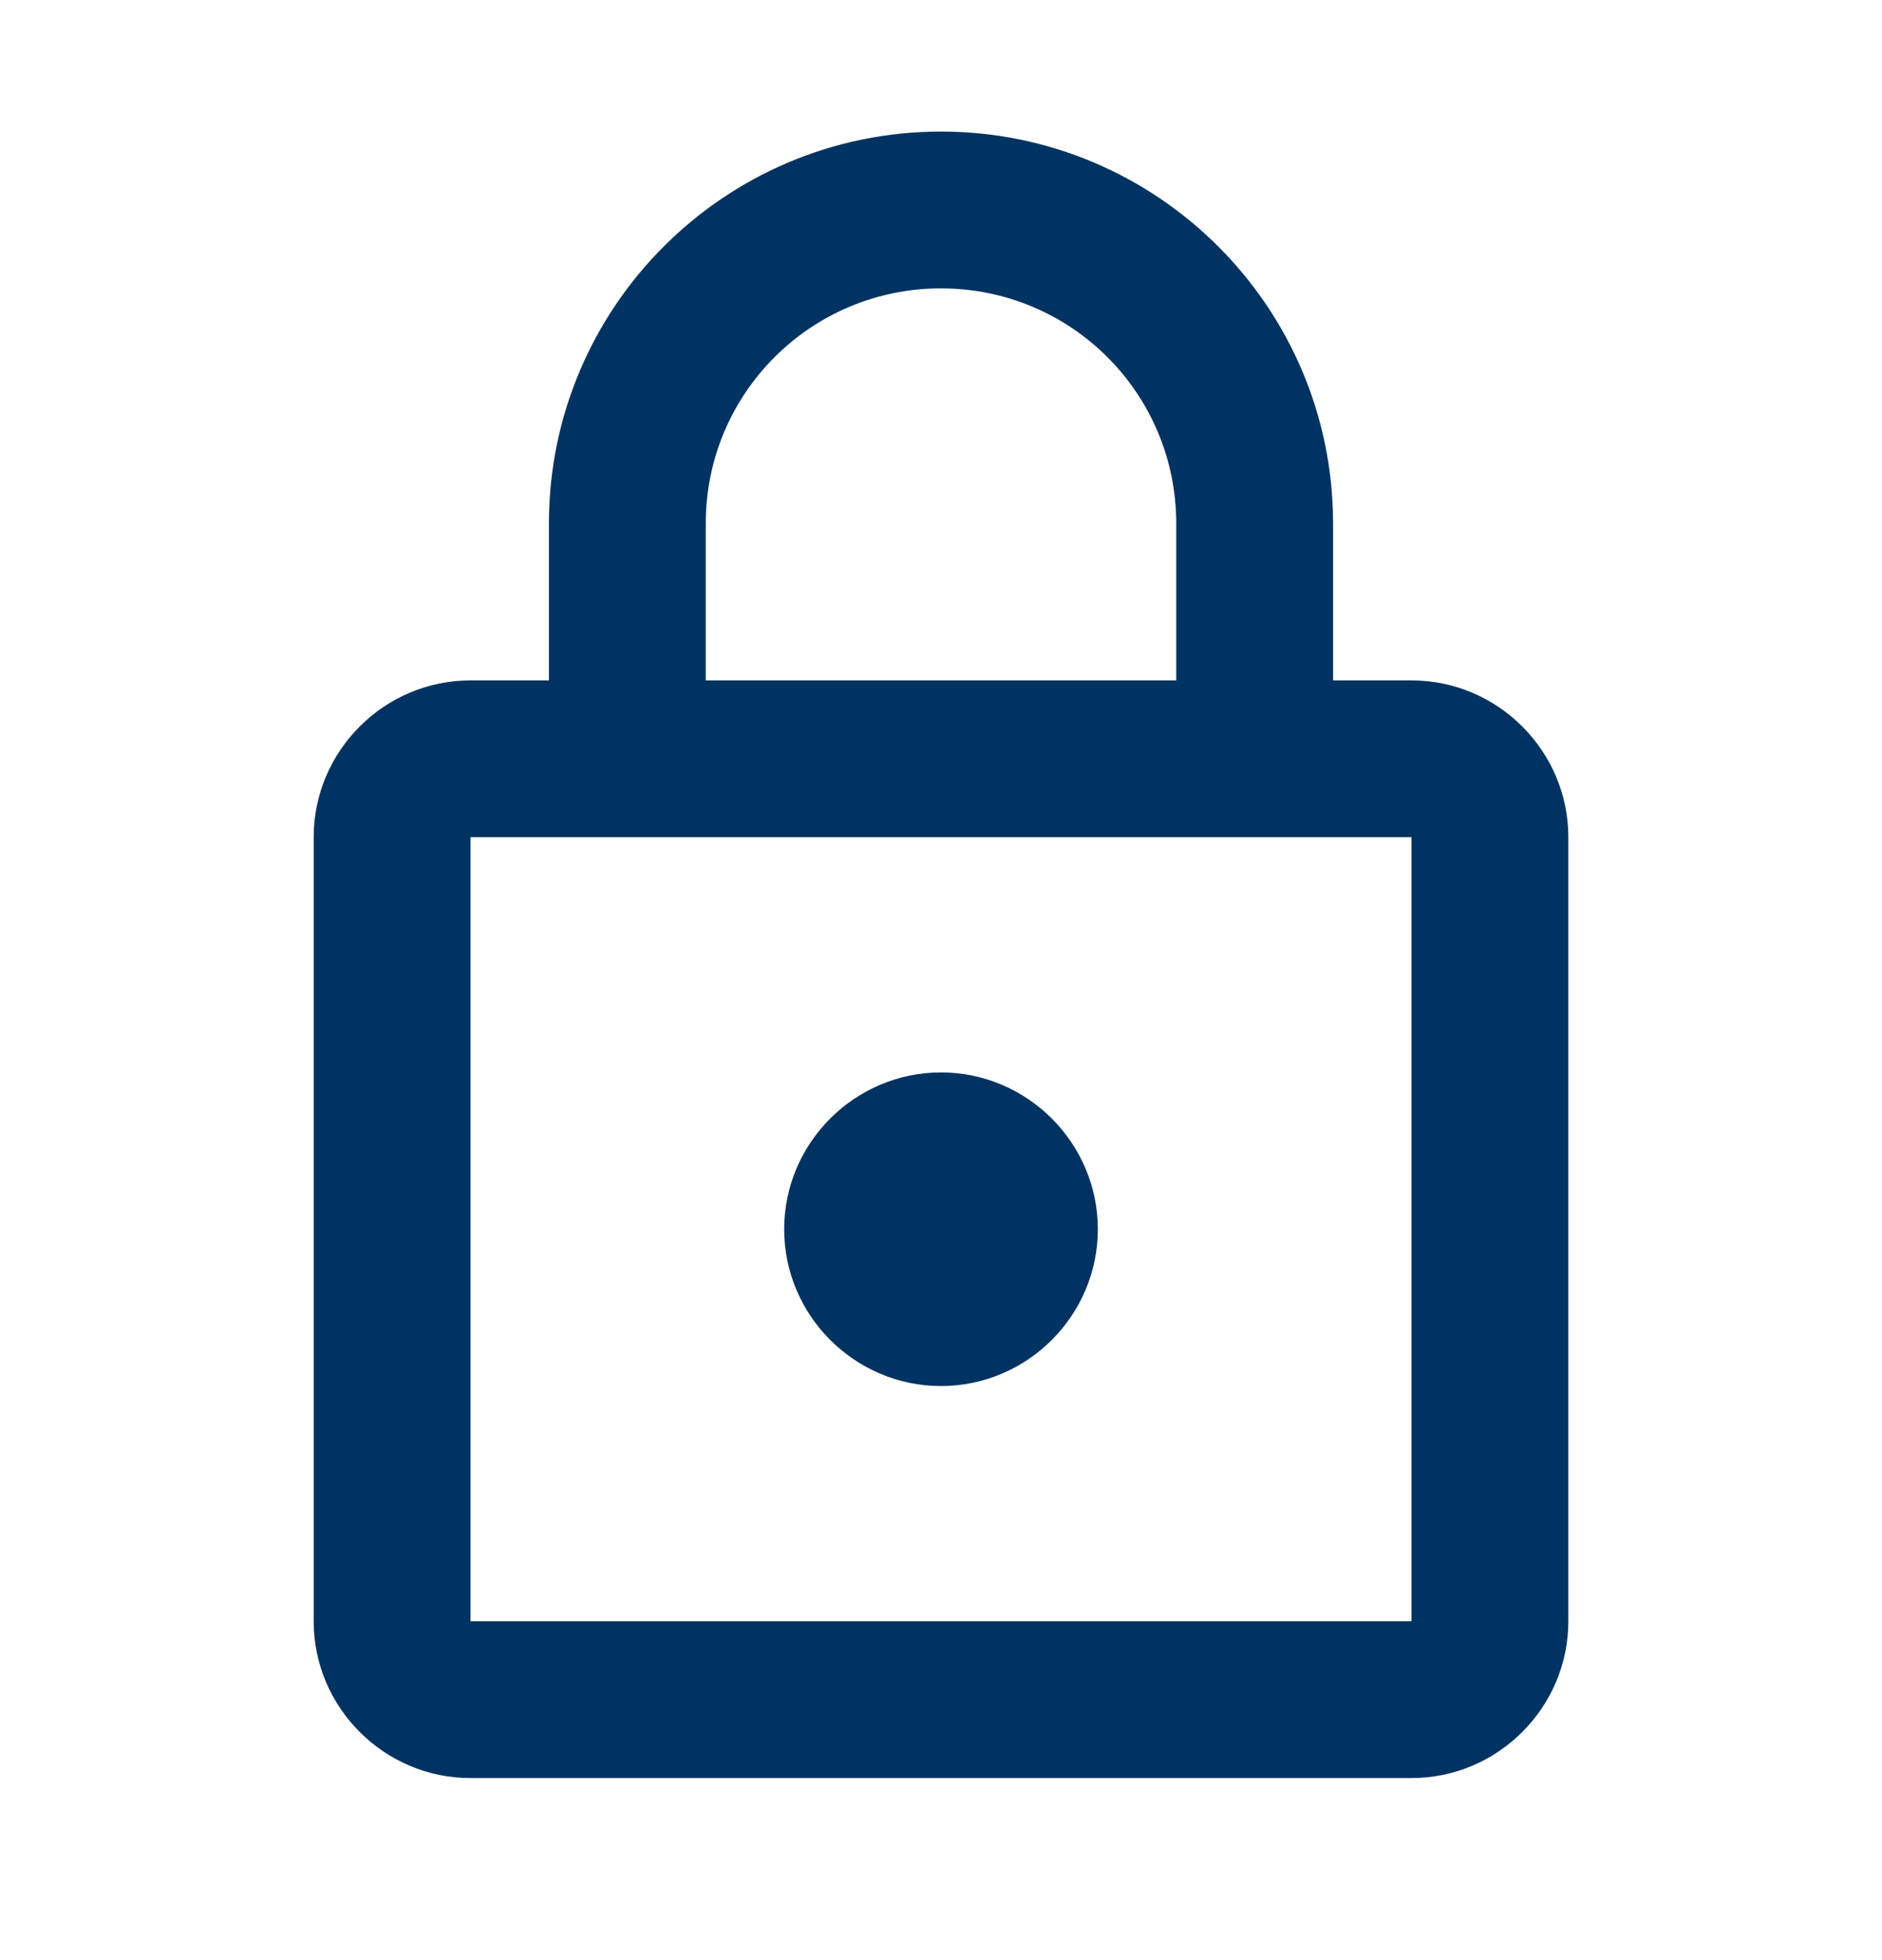<?xml version="1.0" encoding="UTF-8"?>
<svg width="24px" height="25px" viewBox="0 0 24 25" version="1.1" xmlns="http://www.w3.org/2000/svg" xmlns:xlink="http://www.w3.org/1999/xlink">
    <!-- Generator: sketchtool 63.1 (101010) - https://sketch.com -->
    <title>1AF15F05-26CF-4EE7-B861-6C44946210B4</title>
    <desc>Created with sketchtool.</desc>
    <g id="Page-1" stroke="none" stroke-width="1" fill="none" fill-rule="evenodd">
        <g id="Cruise_Landing_login" transform="translate(-1326, -481)">
            <g id="Group-43" transform="translate(187, 93.33)">
                <g id="Group-13" transform="translate(732, 354.848)">
                    <g id="Lock" transform="translate(407, 33.5)">
                        <g id="lock-24px">
                            <g id="Group">
                                <polygon id="Path" points="0 0 24 0 24 24 0 24"></polygon>
                                <polygon id="Path" opacity="0.87" points="0 0 24 0 24 24 0 24"></polygon>
                            </g>
                            <path d="M18,8 L17,8 L17,6 C17,3.24 14.76,1 12,1 C9.24,1 7,3.24 7,6 L7,8 L6,8 C4.9,8 4,8.9 4,10 L4,20 C4,21.1 4.9,22 6,22 L18,22 C19.1,22 20,21.1 20,20 L20,10 C20,8.9 19.1,8 18,8 Z M9,6 C9,4.34 10.34,3 12,3 C13.66,3 15,4.34 15,6 L15,8 L9,8 L9,6 Z M18,20 L6,20 L6,10 L18,10 L18,20 Z M12,17 C13.1,17 14,16.1 14,15 C14,13.9 13.1,13 12,13 C10.9,13 10,13.9 10,15 C10,16.1 10.9,17 12,17 Z" id="Shape" fill="#003361"></path>
                        </g>
                    </g>
                </g>
            </g>
        </g>
    </g>
</svg>